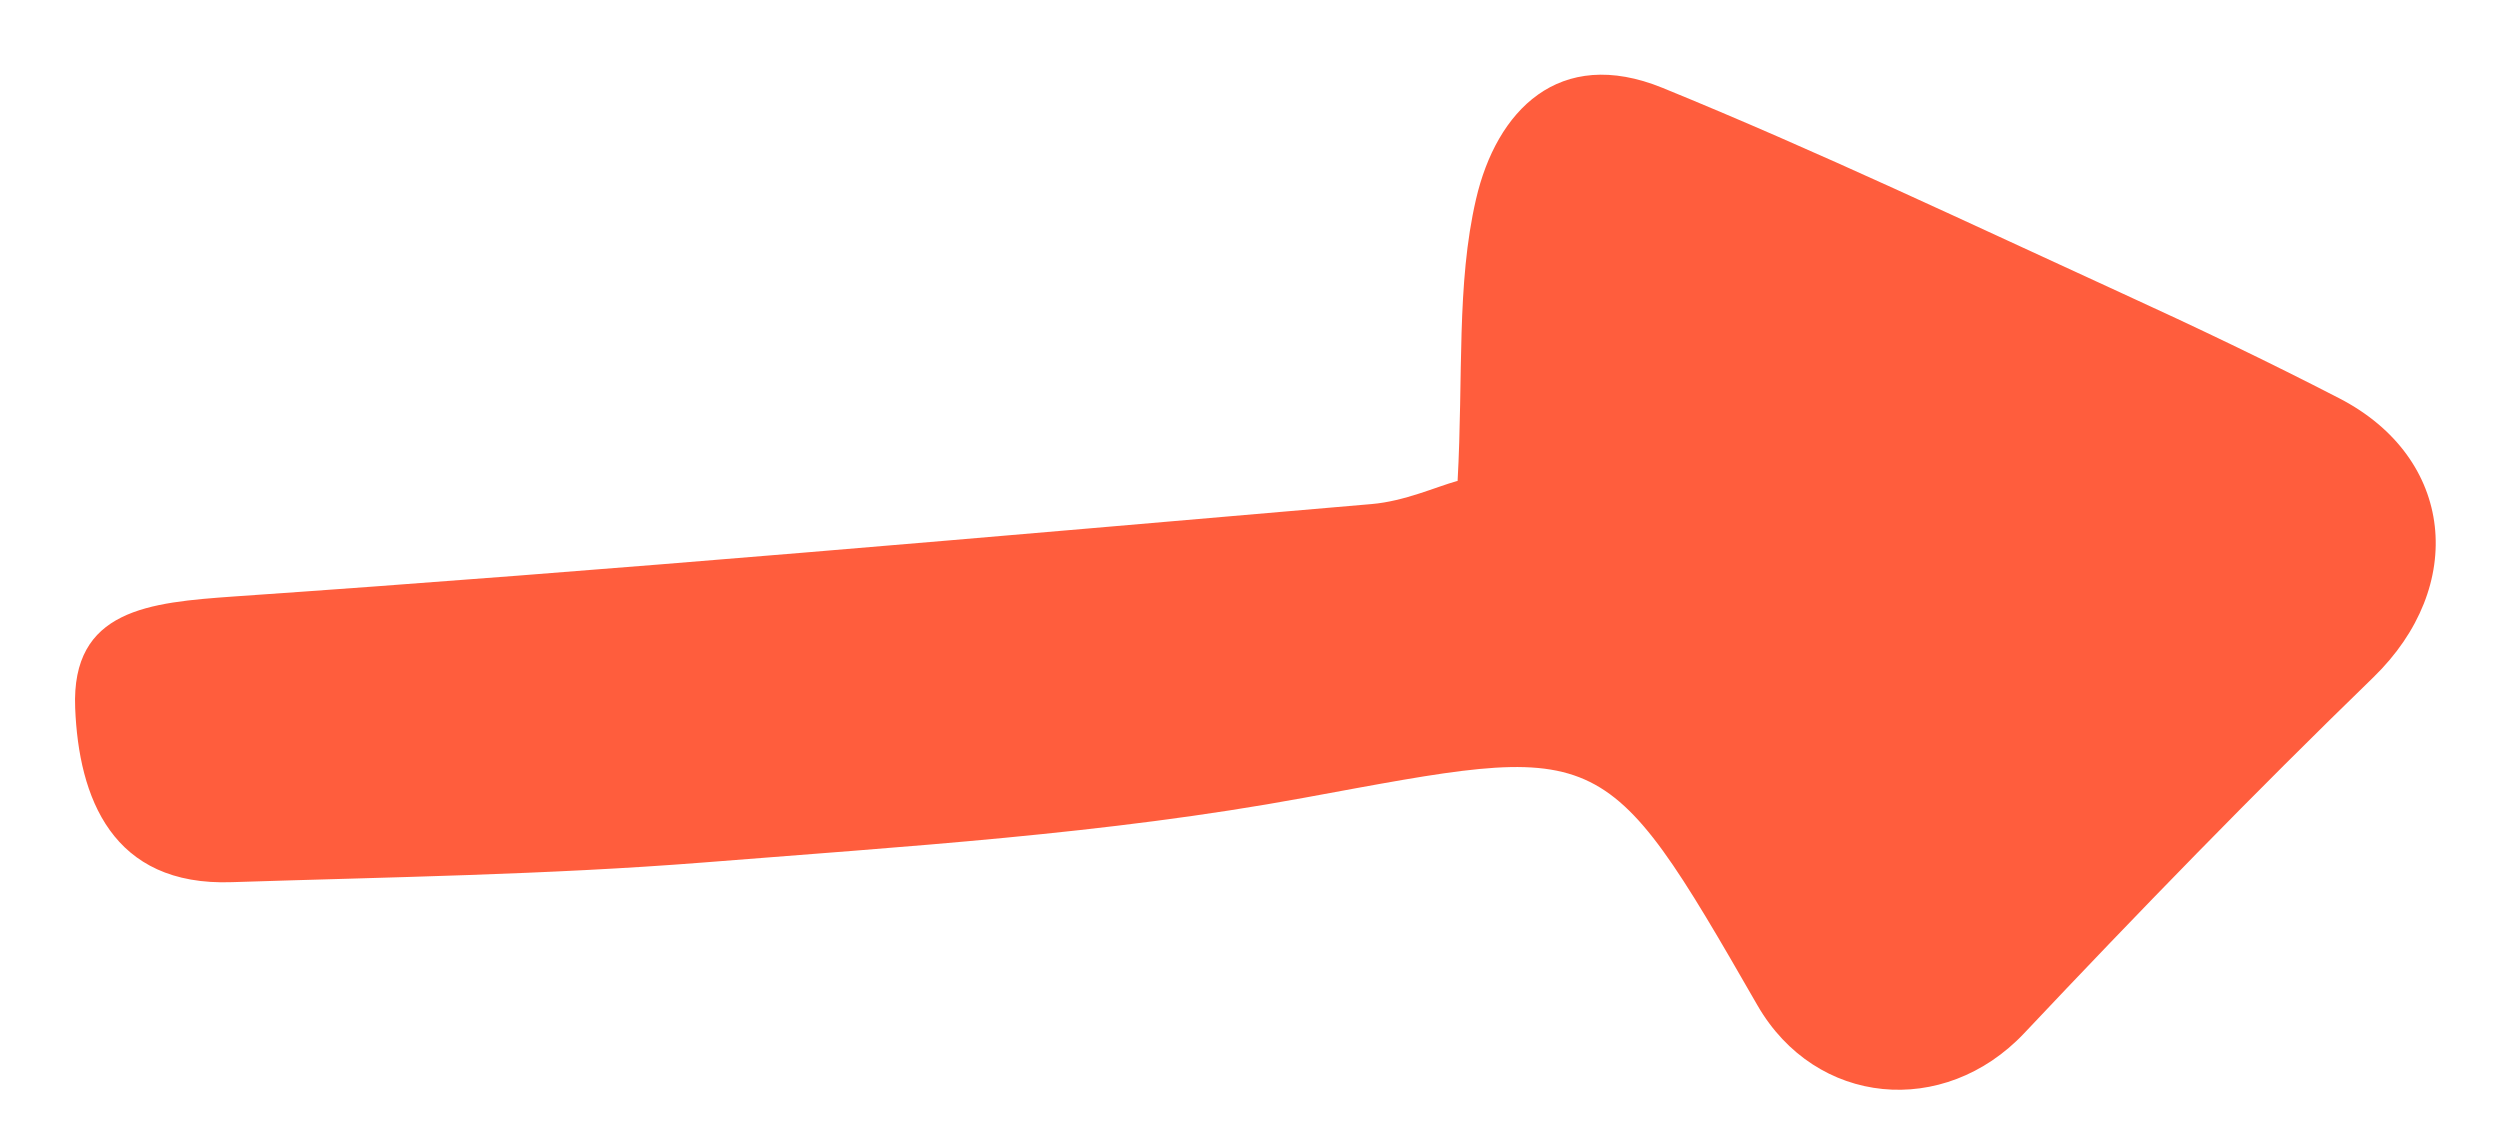 <?xml version="1.0" encoding="UTF-8"?> <svg xmlns="http://www.w3.org/2000/svg" width="29" height="13" viewBox="0 0 29 13" fill="none"><path d="M16.908 5.582C16.975 4.362 16.893 3.297 17.122 2.31C17.358 1.289 18.082 0.529 19.285 1.019C21.089 1.755 22.853 2.595 24.624 3.406C25.471 3.793 26.311 4.195 27.137 4.621C28.476 5.314 28.617 6.802 27.531 7.857C26.147 9.2 24.802 10.584 23.48 11.986C22.552 12.968 21.063 12.836 20.386 11.661C18.582 8.523 18.6 8.617 15.123 9.255C12.833 9.677 10.488 9.819 8.159 10.005C6.342 10.148 4.515 10.174 2.692 10.233C1.294 10.284 0.913 9.245 0.872 8.213C0.825 7.065 1.735 6.989 2.716 6.919C7.121 6.616 11.514 6.225 15.912 5.847C16.294 5.814 16.659 5.647 16.905 5.579L16.908 5.582Z" fill="#FF5D3D"></path></svg> 